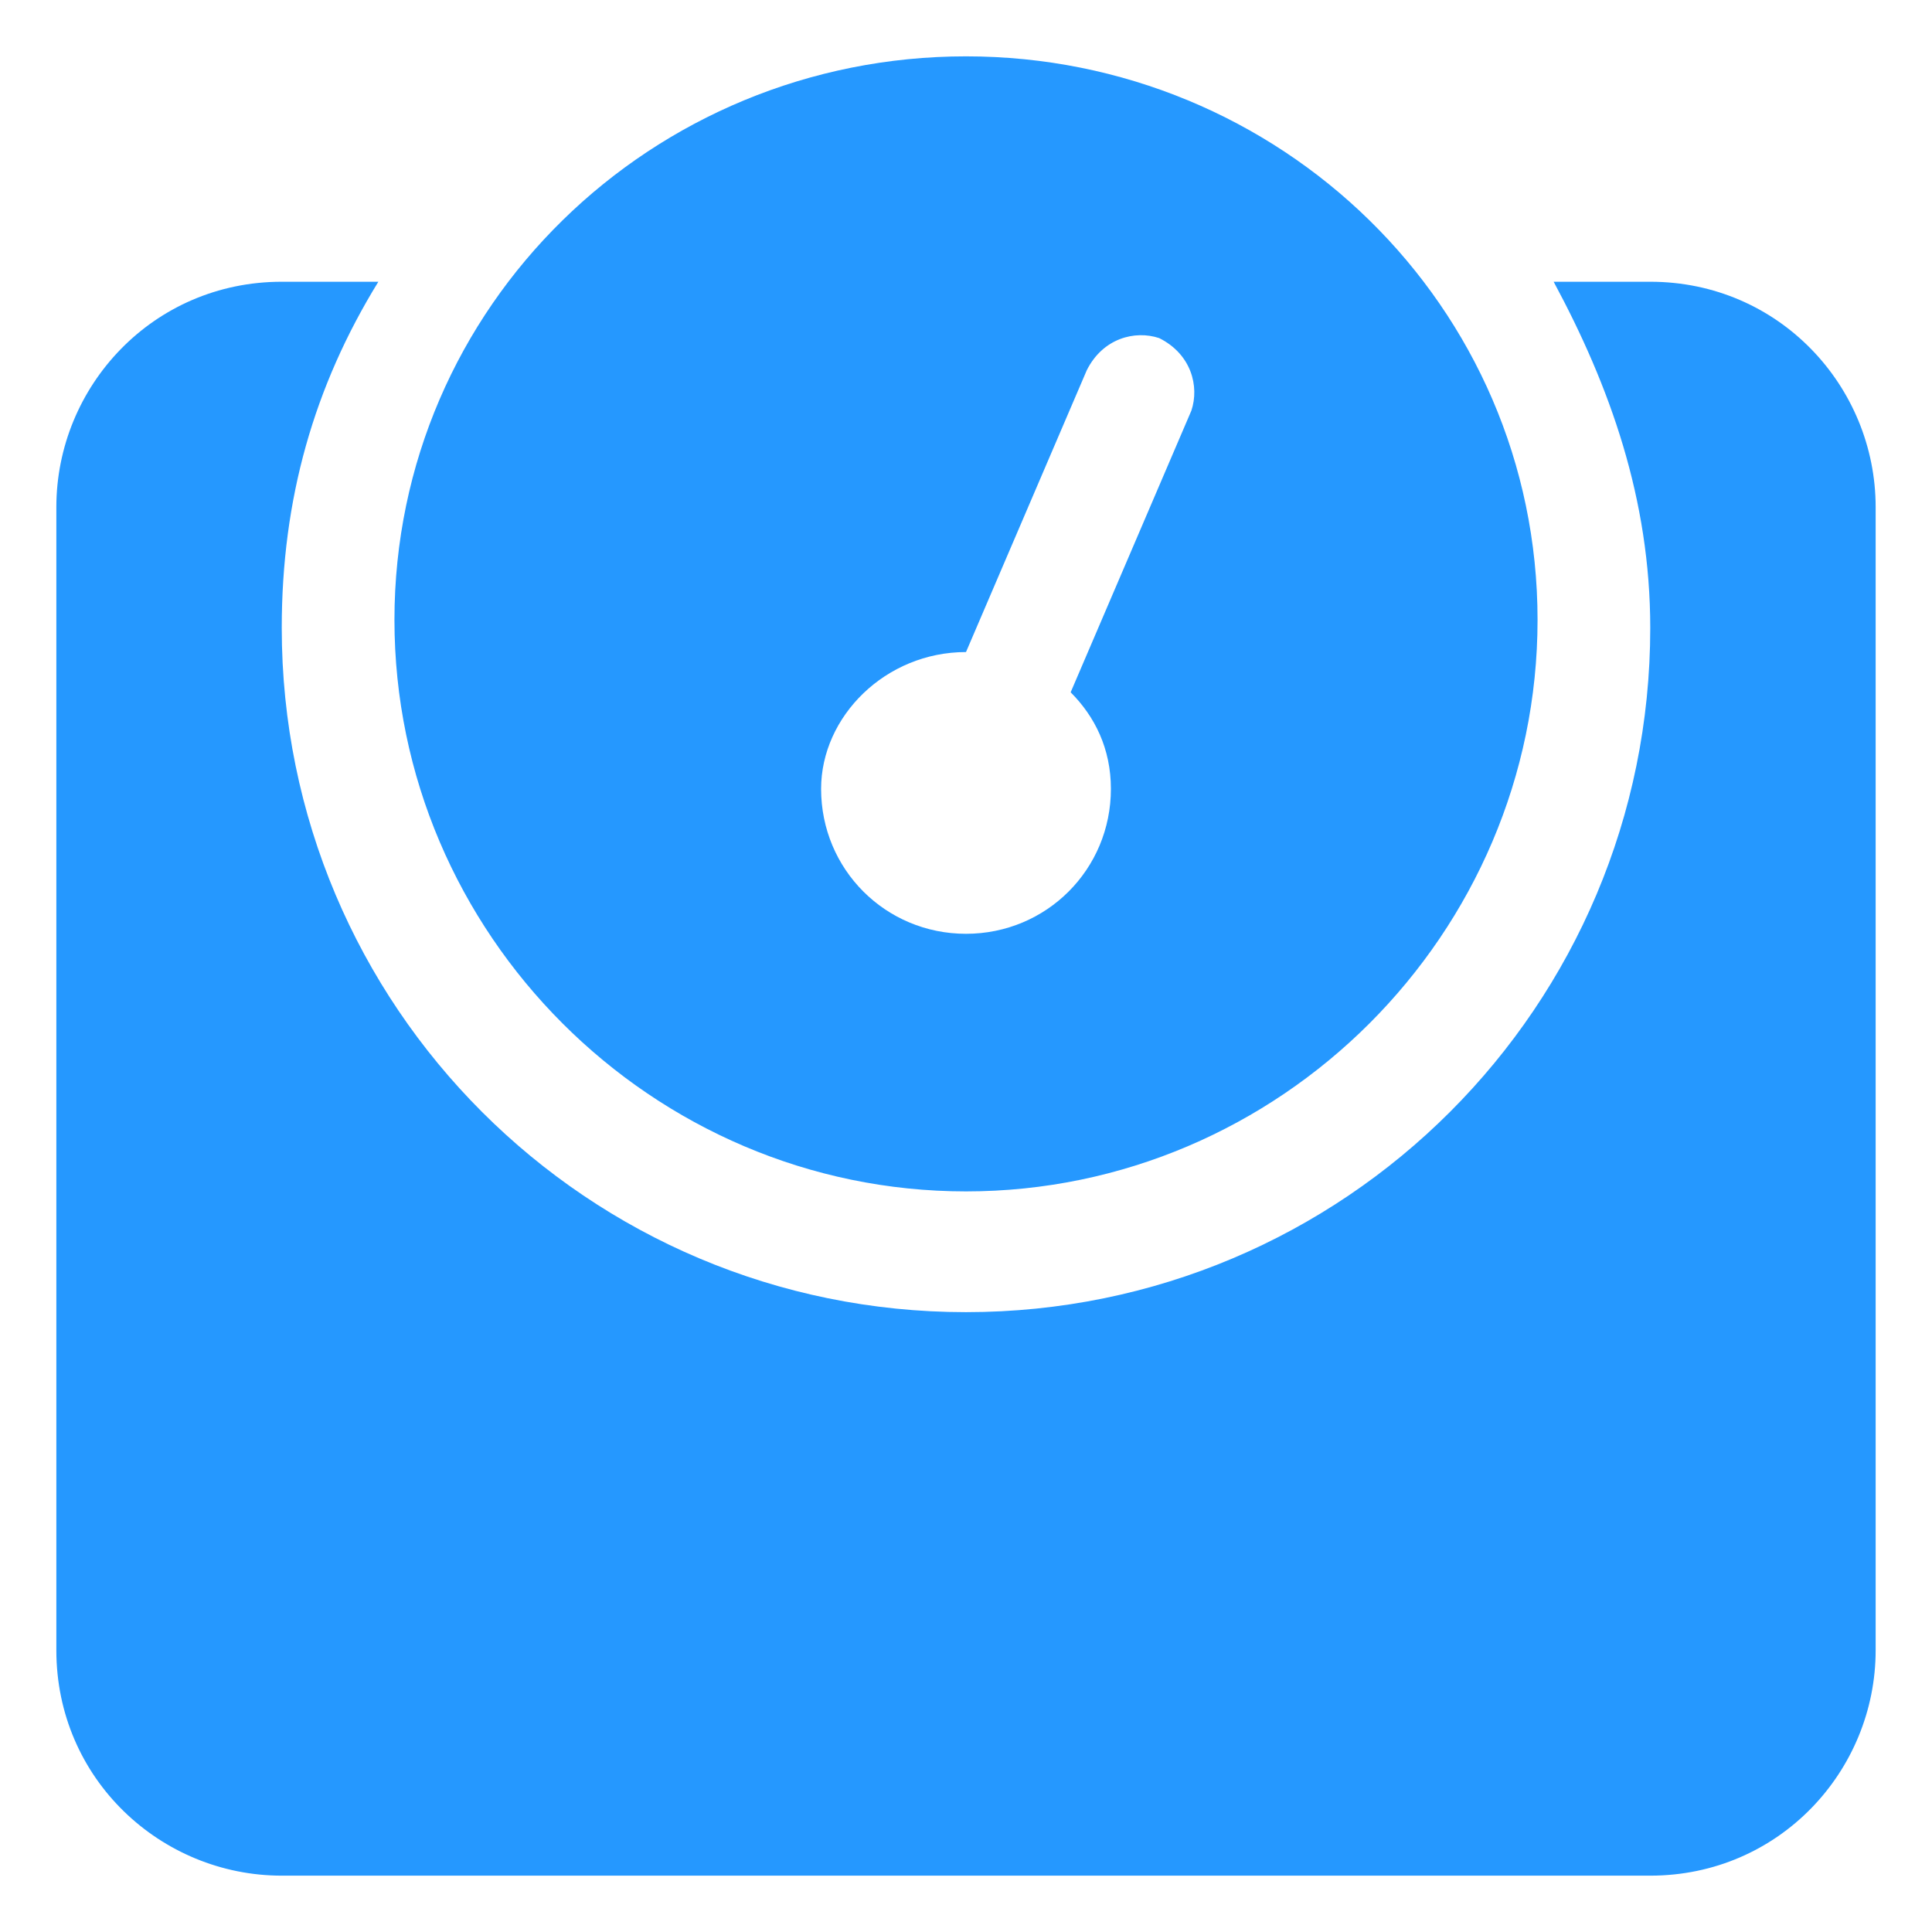 <?xml version="1.0" encoding="utf-8"?>
<!-- Generator: Adobe Illustrator 21.1.0, SVG Export Plug-In . SVG Version: 6.00 Build 0)  -->
<svg version="1.1" id="Calque_1" xmlns="http://www.w3.org/2000/svg" xmlns:xlink="http://www.w3.org/1999/xlink" x="0px" y="0px"
	 viewBox="0 0 24 24" style="enable-background:new 0 0 24 24;" xml:space="preserve">
<style type="text/css">
	.st0{fill:#2598FF;}
</style>
<title>3443CD8C-11C6-44AB-80C4-C83CD1AF2CF0@3x</title>
<g id="ACCUEIL">
	<g id="ACCUEIL-V5" transform="translate(-135, -631)">
		<g id="Réassurance" transform="translate(135, 630)">
			<g id="Icon_x2F_calm-Copy-3" transform="translate(0, 1)">
				<path id="Shape" class="st0" d="M20.5,3.5h-1.2c0.7,1.3,1.2,2.7,1.2,4.3c0,4.7-3.8,8.5-8.5,8.5s-8.5-3.8-8.5-8.5
					c0-1.6,0.4-3,1.2-4.3H3.5c-1.6,0-2.8,1.3-2.8,2.8v14.2c0,1.6,1.3,2.8,2.8,2.8h17c1.6,0,2.8-1.3,2.8-2.8V6.3
					C23.3,4.8,22.1,3.5,20.5,3.5z M12,14.8c3.9,0,7.1-3.2,7.1-7.1s-3.2-7-7.1-7s-7.1,3.1-7.1,7S8.1,14.8,12,14.8z M12,8.1l1.5-3.5
					c0.2-0.4,0.6-0.5,0.9-0.4c0.4,0.2,0.5,0.6,0.4,0.9l-1.5,3.5c0.3,0.3,0.5,0.7,0.5,1.2c0,1-0.8,1.8-1.8,1.8s-1.8-0.8-1.8-1.8
					C10.2,8.9,11,8.1,12,8.1z"/>
			</g>
		</g>
	</g>
</g>
</svg>
